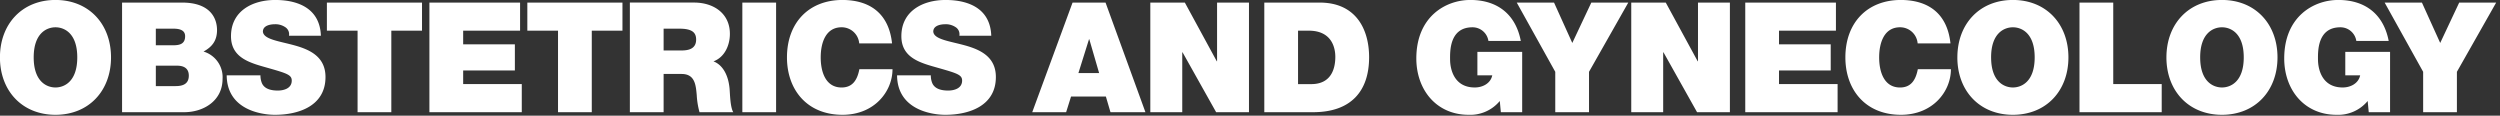 <svg version="1.1" xmlns="http://www.w3.org/2000/svg" xmlns:xlink="http://www.w3.org/1999/xlink" viewBox="0 0 670 31">
  <rect x="0" y="0" width="670" height="31" fill="#333333" stroke="none"/>
  <path fill="#FFF" fill-rule="evenodd" d="M113.11,405.067c0,8.969,5.961,15.388,14.883,15.388s14.884-6.419,14.884-15.388-5.962-15.388-14.884-15.388S113.11,396.1,113.11,405.067Zm9.045,0c0-6.542,3.536-8.064,5.838-8.064s5.839,1.522,5.839,8.064-3.536,8.064-5.839,8.064S122.155,411.609,122.155,405.067Zm32.731,2.222h5.674c2.138,0,3.166.946,3.166,2.674,0,2.263-1.645,2.8-3.536,2.8h-5.3v-5.472Zm-9.046,12.466h16.652c5.181,0,10.279-3.044,10.279-8.928a7.167,7.167,0,0,0-5.1-7.323c2.179-1.194,3.618-2.8,3.618-5.761,0-3-1.645-7.364-9.374-7.364H145.84v29.376Zm9.046-22.382h4.769c1.85,0,3.084.535,3.084,2.016,0,1.893-1.193,2.428-3.084,2.428h-4.769v-4.444Zm18.994,12.508c0.082,9.381,9.58,10.574,12.91,10.574,6.538,0,13.568-2.469,13.568-10.122,0-5.389-4.111-7.323-8.264-8.475s-8.346-1.605-8.511-3.7c0-1.646,2.015-1.975,3.249-1.975a4.687,4.687,0,0,1,2.672.741,2.248,2.248,0,0,1,1.069,2.345h8.552c-0.247-7.159-5.879-9.587-12.252-9.587-6.044,0-11.841,2.922-11.841,9.71,0,5.925,5.3,7.2,9.949,8.517,5.057,1.44,6.332,1.851,6.332,3.374,0,2.18-2.261,2.674-3.741,2.674-1.686,0-3.66-.37-4.317-2.139a5.425,5.425,0,0,1-.329-1.934H173.88Zm35.075,9.874H218V397.908h8.223v-7.529H200.732v7.529h8.223v21.847Zm19.253,0H252.96v-7.529H237.254v-3.662H251.11V401.57H237.254v-3.662h15.253v-7.529h-24.3v29.376Zm34.466,0h9.046V397.908h8.223v-7.529H254.451v7.529h8.223v21.847Zm19.254,0h9.045V409.511h4.811c3.577,0,3.824,2.921,4.07,5.719a21.277,21.277,0,0,0,.74,4.525h9.046c-0.823-1.357-.864-4.855-0.987-6.3-0.329-3.661-1.85-6.377-4.317-7.323,3-1.111,4.4-4.32,4.4-7.365,0-5.554-4.44-8.393-9.58-8.393H281.928v29.376Zm9.045-22.382h4.235c3.454,0,4.482,1.07,4.482,2.921,0,2.634-2.3,2.922-3.988,2.922h-4.729v-5.843Zm21.1,22.382h9.045V390.379h-9.045v29.376Zm40.123-18.432c-0.781-7.365-5.221-11.6-13.28-11.644-9.045,0-14.883,6.131-14.883,15.388,0,8.681,5.386,15.388,14.883,15.388,8.593,0,13.4-6.295,13.4-12.22h-8.881c-0.535,2.757-1.727,4.9-4.769,4.9-4.235,0-5.592-4.114-5.592-8.064S334.431,397,338.666,397a4.71,4.71,0,0,1,4.728,4.32h8.8Zm1.344,8.558c0.082,9.381,9.58,10.574,12.91,10.574,6.537,0,13.568-2.469,13.568-10.122,0-5.389-4.112-7.323-8.264-8.475s-8.347-1.605-8.511-3.7c0-1.646,2.015-1.975,3.248-1.975a4.69,4.69,0,0,1,2.673.741,2.249,2.249,0,0,1,1.069,2.345h8.551c-0.246-7.159-5.879-9.587-12.252-9.587-6.044,0-11.841,2.922-11.841,9.71,0,5.925,5.3,7.2,9.95,8.517,5.057,1.44,6.332,1.851,6.332,3.374,0,2.18-2.262,2.674-3.742,2.674-1.686,0-3.659-.37-4.317-2.139a5.425,5.425,0,0,1-.329-1.934h-9.045Zm48.6-.617,2.837-9.052h0.082l2.631,9.052h-5.55Zm-12.376,10.491h9.086l1.316-4.2h9.333l1.234,4.2H420.1l-10.69-29.376h-8.84Zm31.653,0h8.552V403.709h0.082l9,16.046h8.8V390.379H439.3V406.1h-0.082l-8.552-15.717H421.41v29.376Zm30.548,0h13.074c10.238,0,15.007-5.719,15.007-14.729,0-7.406-3.453-14.647-13.239-14.647H451.958v29.376ZM461,397.908h2.878c6.537,0,7.113,5.143,7.113,7,0,2.756-.822,7.323-6.455,7.323H461V397.908Zm54.353,21.847h5.715V403.586H509.066v6.295h3.988c-0.453,2.181-2.59,3.25-4.687,3.25-5.51,0-6.62-4.814-6.62-7.57,0-2.016-.205-8.558,6-8.558a4.3,4.3,0,0,1,4.276,3.662H520.7c-1.315-6.912-6.044-10.986-13.527-10.986-6.619,0-14.472,4.485-14.472,15.676,0,8.352,5.345,15.1,14.02,15.1a10.275,10.275,0,0,0,8.346-3.7Zm14.583,0h9.045v-10.82l10.526-18.556H539.6L534.5,401.2l-4.893-10.821h-9.991l10.32,18.556v10.82Zm20.368,0h8.552V403.709h0.082l9,16.046h8.8V390.379h-8.552V406.1h-0.083l-8.551-15.717h-9.251v29.376Zm30.547,0h24.751v-7.529H589.9v-3.662h13.856V401.57H589.9v-3.662h15.254v-7.529h-24.3v29.376Zm55-18.432c-0.781-7.365-5.222-11.6-13.28-11.644-9.046,0-14.884,6.131-14.884,15.388,0,8.681,5.386,15.388,14.884,15.388,8.593,0,13.4-6.295,13.4-12.22H627.1c-0.534,2.757-1.726,4.9-4.769,4.9-4.235,0-5.592-4.114-5.592-8.064S618.091,397,622.326,397a4.709,4.709,0,0,1,4.728,4.32h8.8Zm1.845,3.744c0,8.969,5.962,15.388,14.884,15.388s14.883-6.419,14.883-15.388-5.961-15.388-14.883-15.388S637.7,396.1,637.7,405.067Zm9.045,0c0-6.542,3.536-8.064,5.839-8.064s5.838,1.522,5.838,8.064-3.536,8.064-5.838,8.064S646.743,411.609,646.743,405.067Zm23.685,14.688h22.038v-7.529H679.474V390.379h-9.046v29.376Zm23.3-14.688c0,8.969,5.962,15.388,14.884,15.388s14.884-6.419,14.884-15.388-5.962-15.388-14.884-15.388S693.727,396.1,693.727,405.067Zm9.046,0c0-6.542,3.536-8.064,5.838-8.064s5.839,1.522,5.839,8.064-3.536,8.064-5.839,8.064S702.773,411.609,702.773,405.067Zm45.176,14.688h5.715V403.586h-12v6.295h3.988c-0.453,2.181-2.591,3.25-4.687,3.25-5.51,0-6.62-4.814-6.62-7.57,0-2.016-.206-8.558,6-8.558a4.3,4.3,0,0,1,4.276,3.662h8.675c-1.316-6.912-6.044-10.986-13.527-10.986-6.619,0-14.472,4.485-14.472,15.676,0,8.352,5.345,15.1,14.02,15.1a10.275,10.275,0,0,0,8.346-3.7Zm14.583,0h9.045v-10.82L782.1,390.379h-9.909L767.1,401.2,762.2,390.379h-9.991l10.32,18.556v10.82Z" transform="translate(-113.125 -389.688)"/>
</svg>